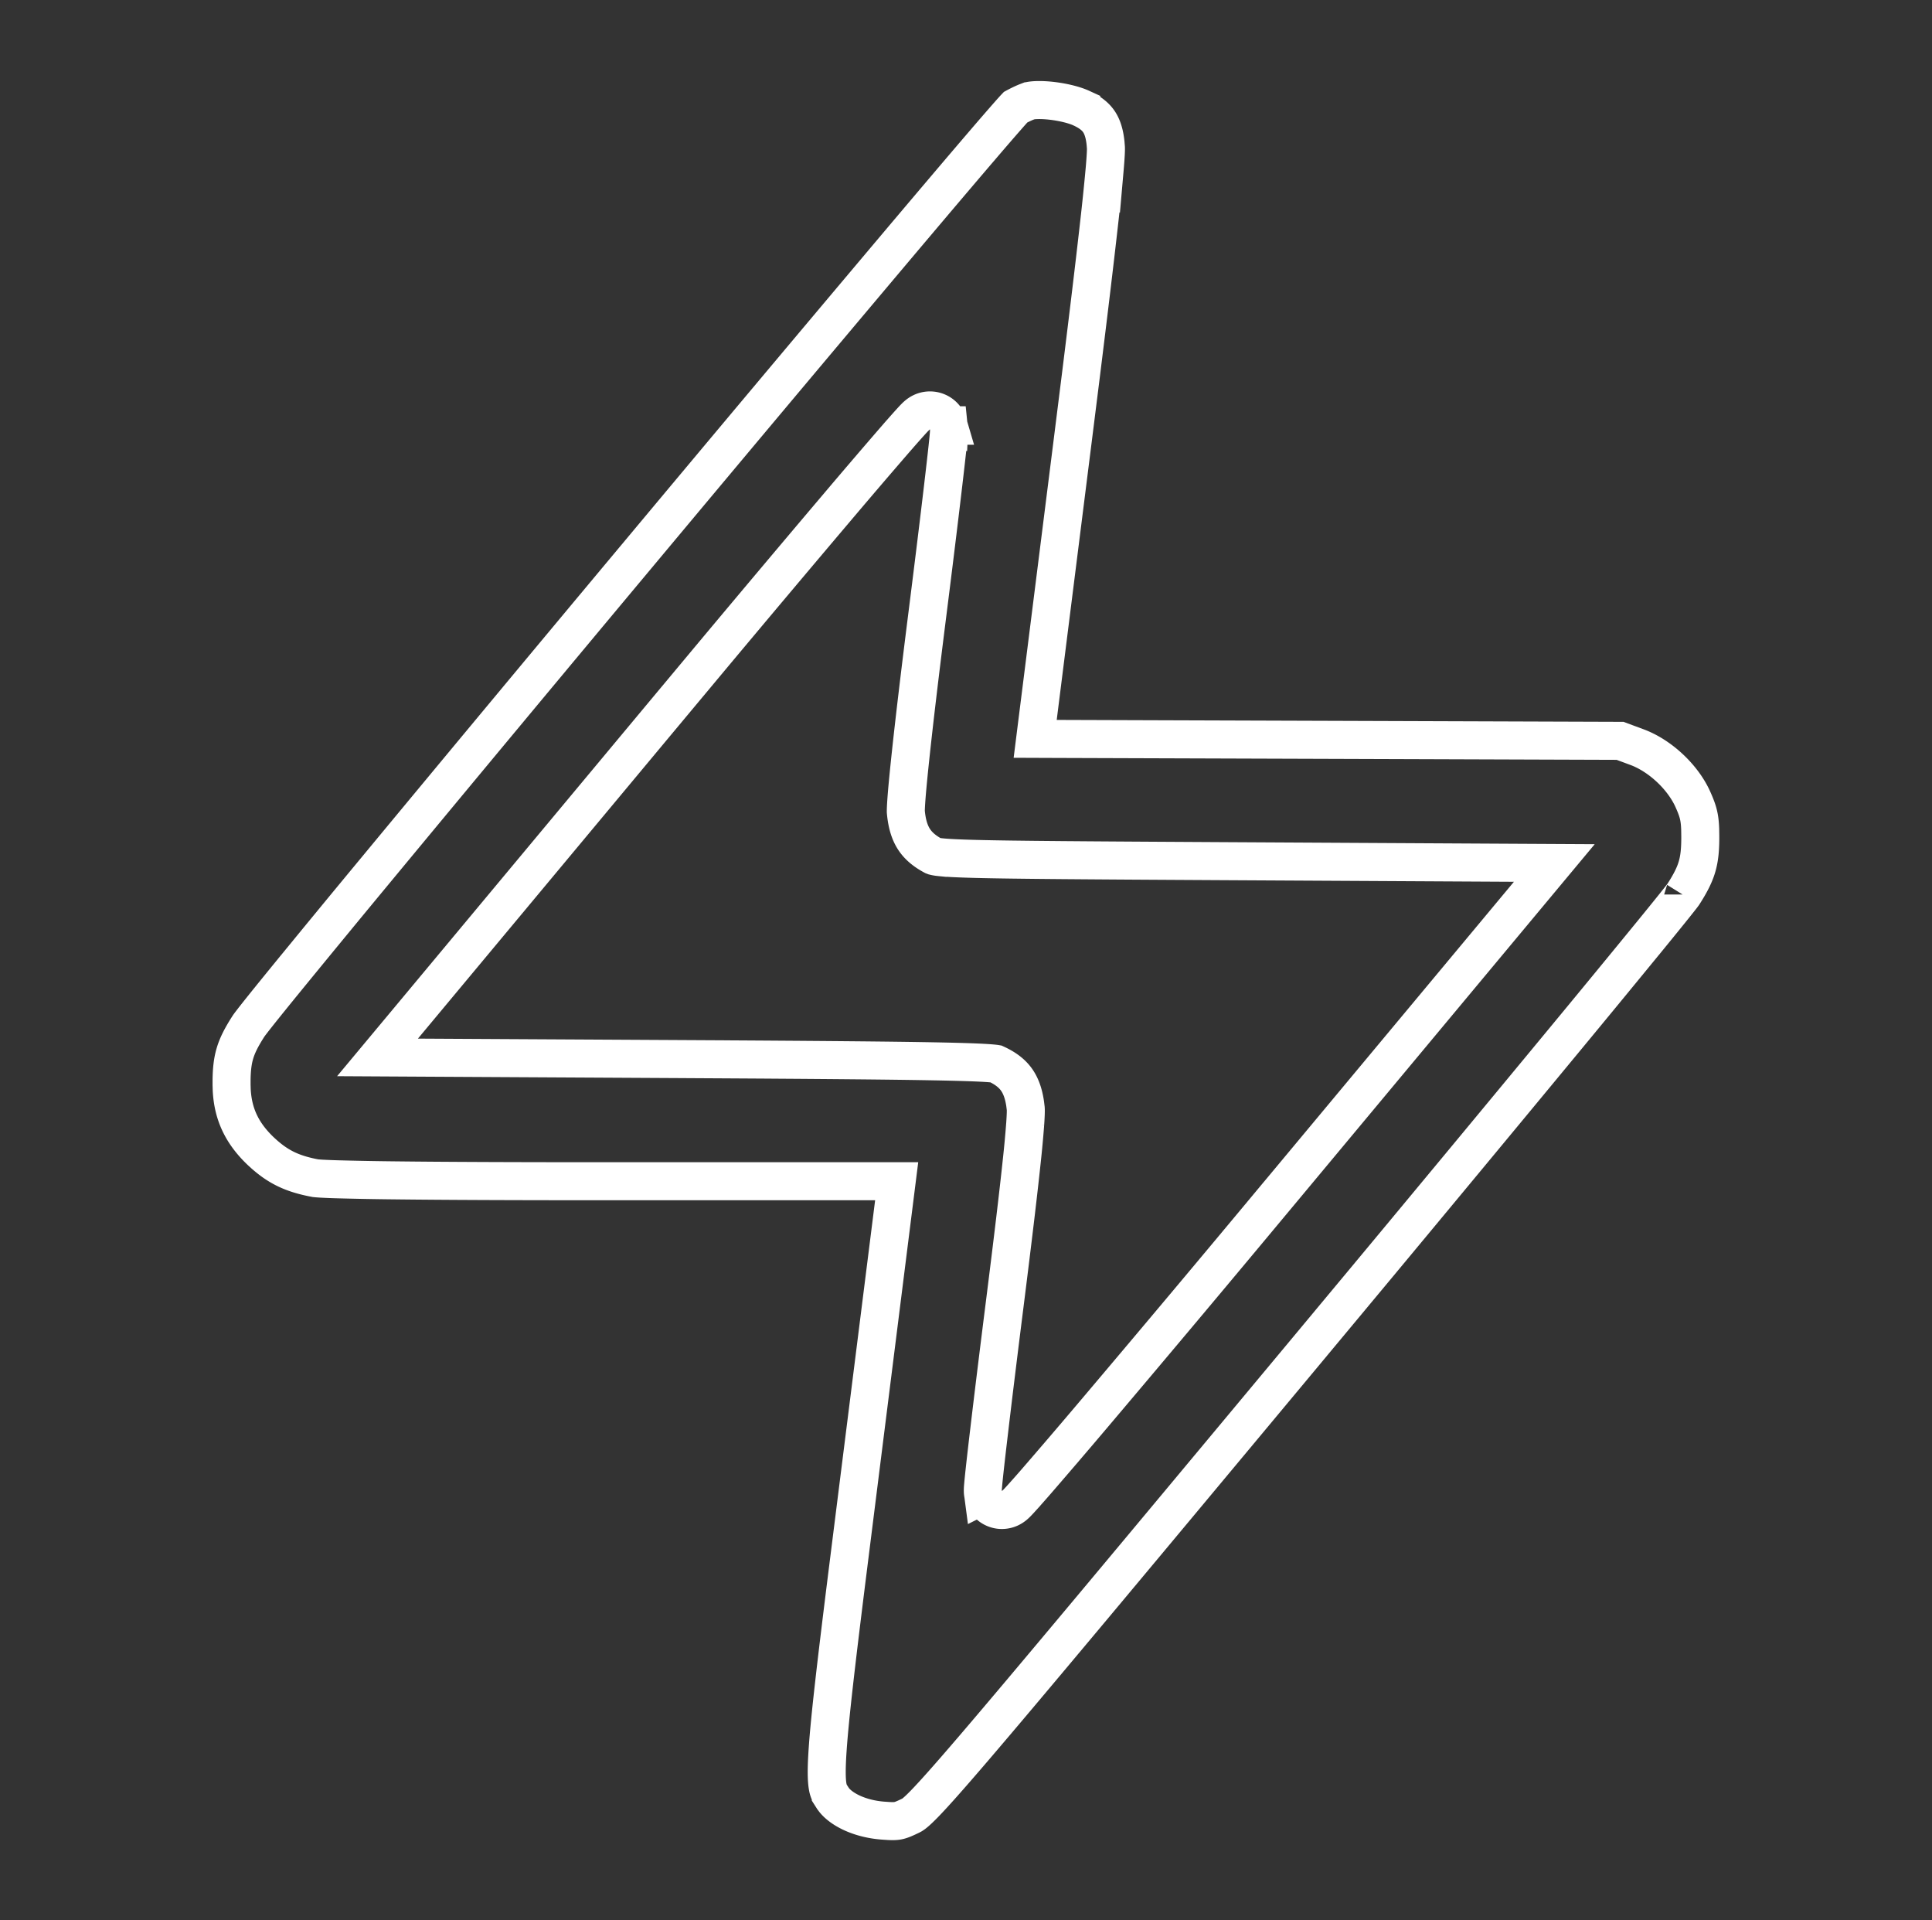<svg xmlns="http://www.w3.org/2000/svg" width="161" height="160" fill="none"><rect width="100%" height="100%" fill="#333333" stroke="none"/><path stroke="#fff" stroke-width="3.168" d="M85.749 8.42c.241-.08.945-.133 1.938-.015.94.112 1.85.34 2.419.601v.001c.792.364 1.227.749 1.5 1.173.246.385.437.922.523 1.746l.03.372v.003c.011.172-.011.746-.113 1.906a206 206 0 0 1-.484 4.659c-.339 3.015-.825 7.074-1.475 12.304l-.705 5.626-2.894 22.988-.223 1.775 1.79.007 23.62.079 23.33.08 1.424.528c1.91.713 3.794 2.472 4.633 4.325.281.624.421 1.023.502 1.414.063.297.101.63.117 1.098l.008.518v.006c.01 1.156-.073 1.915-.269 2.589s-.532 1.356-1.156 2.325c.009-.015-.034.048-.189.246q-.203.26-.564.712c-.481.6-1.16 1.437-2.014 2.483a2076 2076 0 0 1-7.037 8.557 7783 7783 0 0 1-16.068 19.379l-6.295 7.562c-14.784 17.742-22.605 27.113-26.905 32.135-2.155 2.518-3.399 3.911-4.18 4.712-.582.596-.851.804-.994.893l-.108.058c-.614.301-.873.392-1.095.433-.17.031-.378.044-.774.023l-.465-.032h-.005c-1.968-.155-3.432-.935-4.054-1.711l-.114-.154-.003-.005-.166-.26a1.9 1.9 0 0 1-.263-.726c-.09-.523-.117-1.41.007-3.166.184-2.618.677-6.866 1.582-14.137l1.046-8.33v-.001l2.893-23 .224-1.781H50.227c-7.438 0-13.237-.025-17.3-.073a275 275 0 0 1-4.767-.088 54 54 0 0 1-1.357-.053q-.25-.016-.395-.028c-.078-.007-.119-.013-.132-.014-1.877-.352-3.041-.903-4.292-2.017l-.252-.23c-1.568-1.492-2.32-3.09-2.422-5.115l-.012-.41v-.417c.013-.929.098-1.584.27-2.173.195-.673.531-1.357 1.156-2.325 0 0 .018-.027.067-.094q.069-.093.188-.248.237-.308.641-.816c.538-.676 1.283-1.597 2.206-2.729a1767 1767 0 0 1 7.407-9.004A7366 7366 0 0 1 53.028 46.38a7130 7130 0 0 1 21.66-25.82c2.97-3.52 5.46-6.456 7.236-8.528a249 249 0 0 1 2.092-2.417q.373-.424.57-.636l.048-.05c.282-.154.612-.311.86-.414l.245-.094zm-8.082 25.784c-.454-.05-.791.116-.848.142-.193.09-.328.204-.348.22-.088.07-.165.147-.208.19-.104.103-.235.245-.383.408-.302.332-.737.824-1.284 1.453a633 633 0 0 0-4.613 5.388 2443 2443 0 0 0-10.792 12.826l-4.28 5.13-21.3 25.559-2.151 2.58 3.358.019 23.966.132v.001c9.305.054 15.33.105 19.102.176 1.888.036 3.193.076 4.056.123.434.024.735.049.932.072q.075.008.115.015c.853.392 1.385.835 1.74 1.344.326.47.57 1.092.7 1.978l.049.397c.011.117.01.498-.045 1.29a94 94 0 0 1-.289 3.114c-.281 2.67-.742 6.534-1.409 11.828-.523 4.143-.99 7.954-1.32 10.757a340 340 0 0 0-.386 3.372c-.043.408-.077.74-.098.981-.01.118-.02.227-.025.315a4 4 0 0 0-.003.268c.001.025.007.124.032.249l-.001.001q0 .008.004.015l.003.023.002-.001a1.59 1.59 0 0 0 1.377 1.23c.455.049.791-.116.848-.142.193-.091.328-.203.349-.22.087-.071.164-.147.208-.19.103-.104.234-.245.382-.408a91 91 0 0 0 1.285-1.453 632 632 0 0 0 4.612-5.388 2761 2761 0 0 0 15.072-17.956h.001l21.3-25.56 2.15-2.58-3.358-.018-24.1-.133c-11.456-.064-17.472-.104-20.738-.187-1.643-.042-2.531-.092-3.05-.154a3 3 0 0 1-.43-.075l-.078-.03c-.796-.426-1.296-.89-1.629-1.417-.336-.533-.57-1.241-.659-2.262v-.094q.001-.109.01-.293.017-.371.066-.99c.067-.823.176-1.943.326-3.343.299-2.799.759-6.684 1.365-11.492.524-4.143.99-7.955 1.321-10.758.165-1.4.297-2.553.385-3.371.044-.408.077-.74.099-.98.01-.12.019-.228.024-.316a4 4 0 0 0 .003-.268 2 2 0 0 0-.032-.25h.002l-.005-.017q-.002-.011-.003-.022h-.003a1.58 1.58 0 0 0-1.376-1.228Z"/></svg>